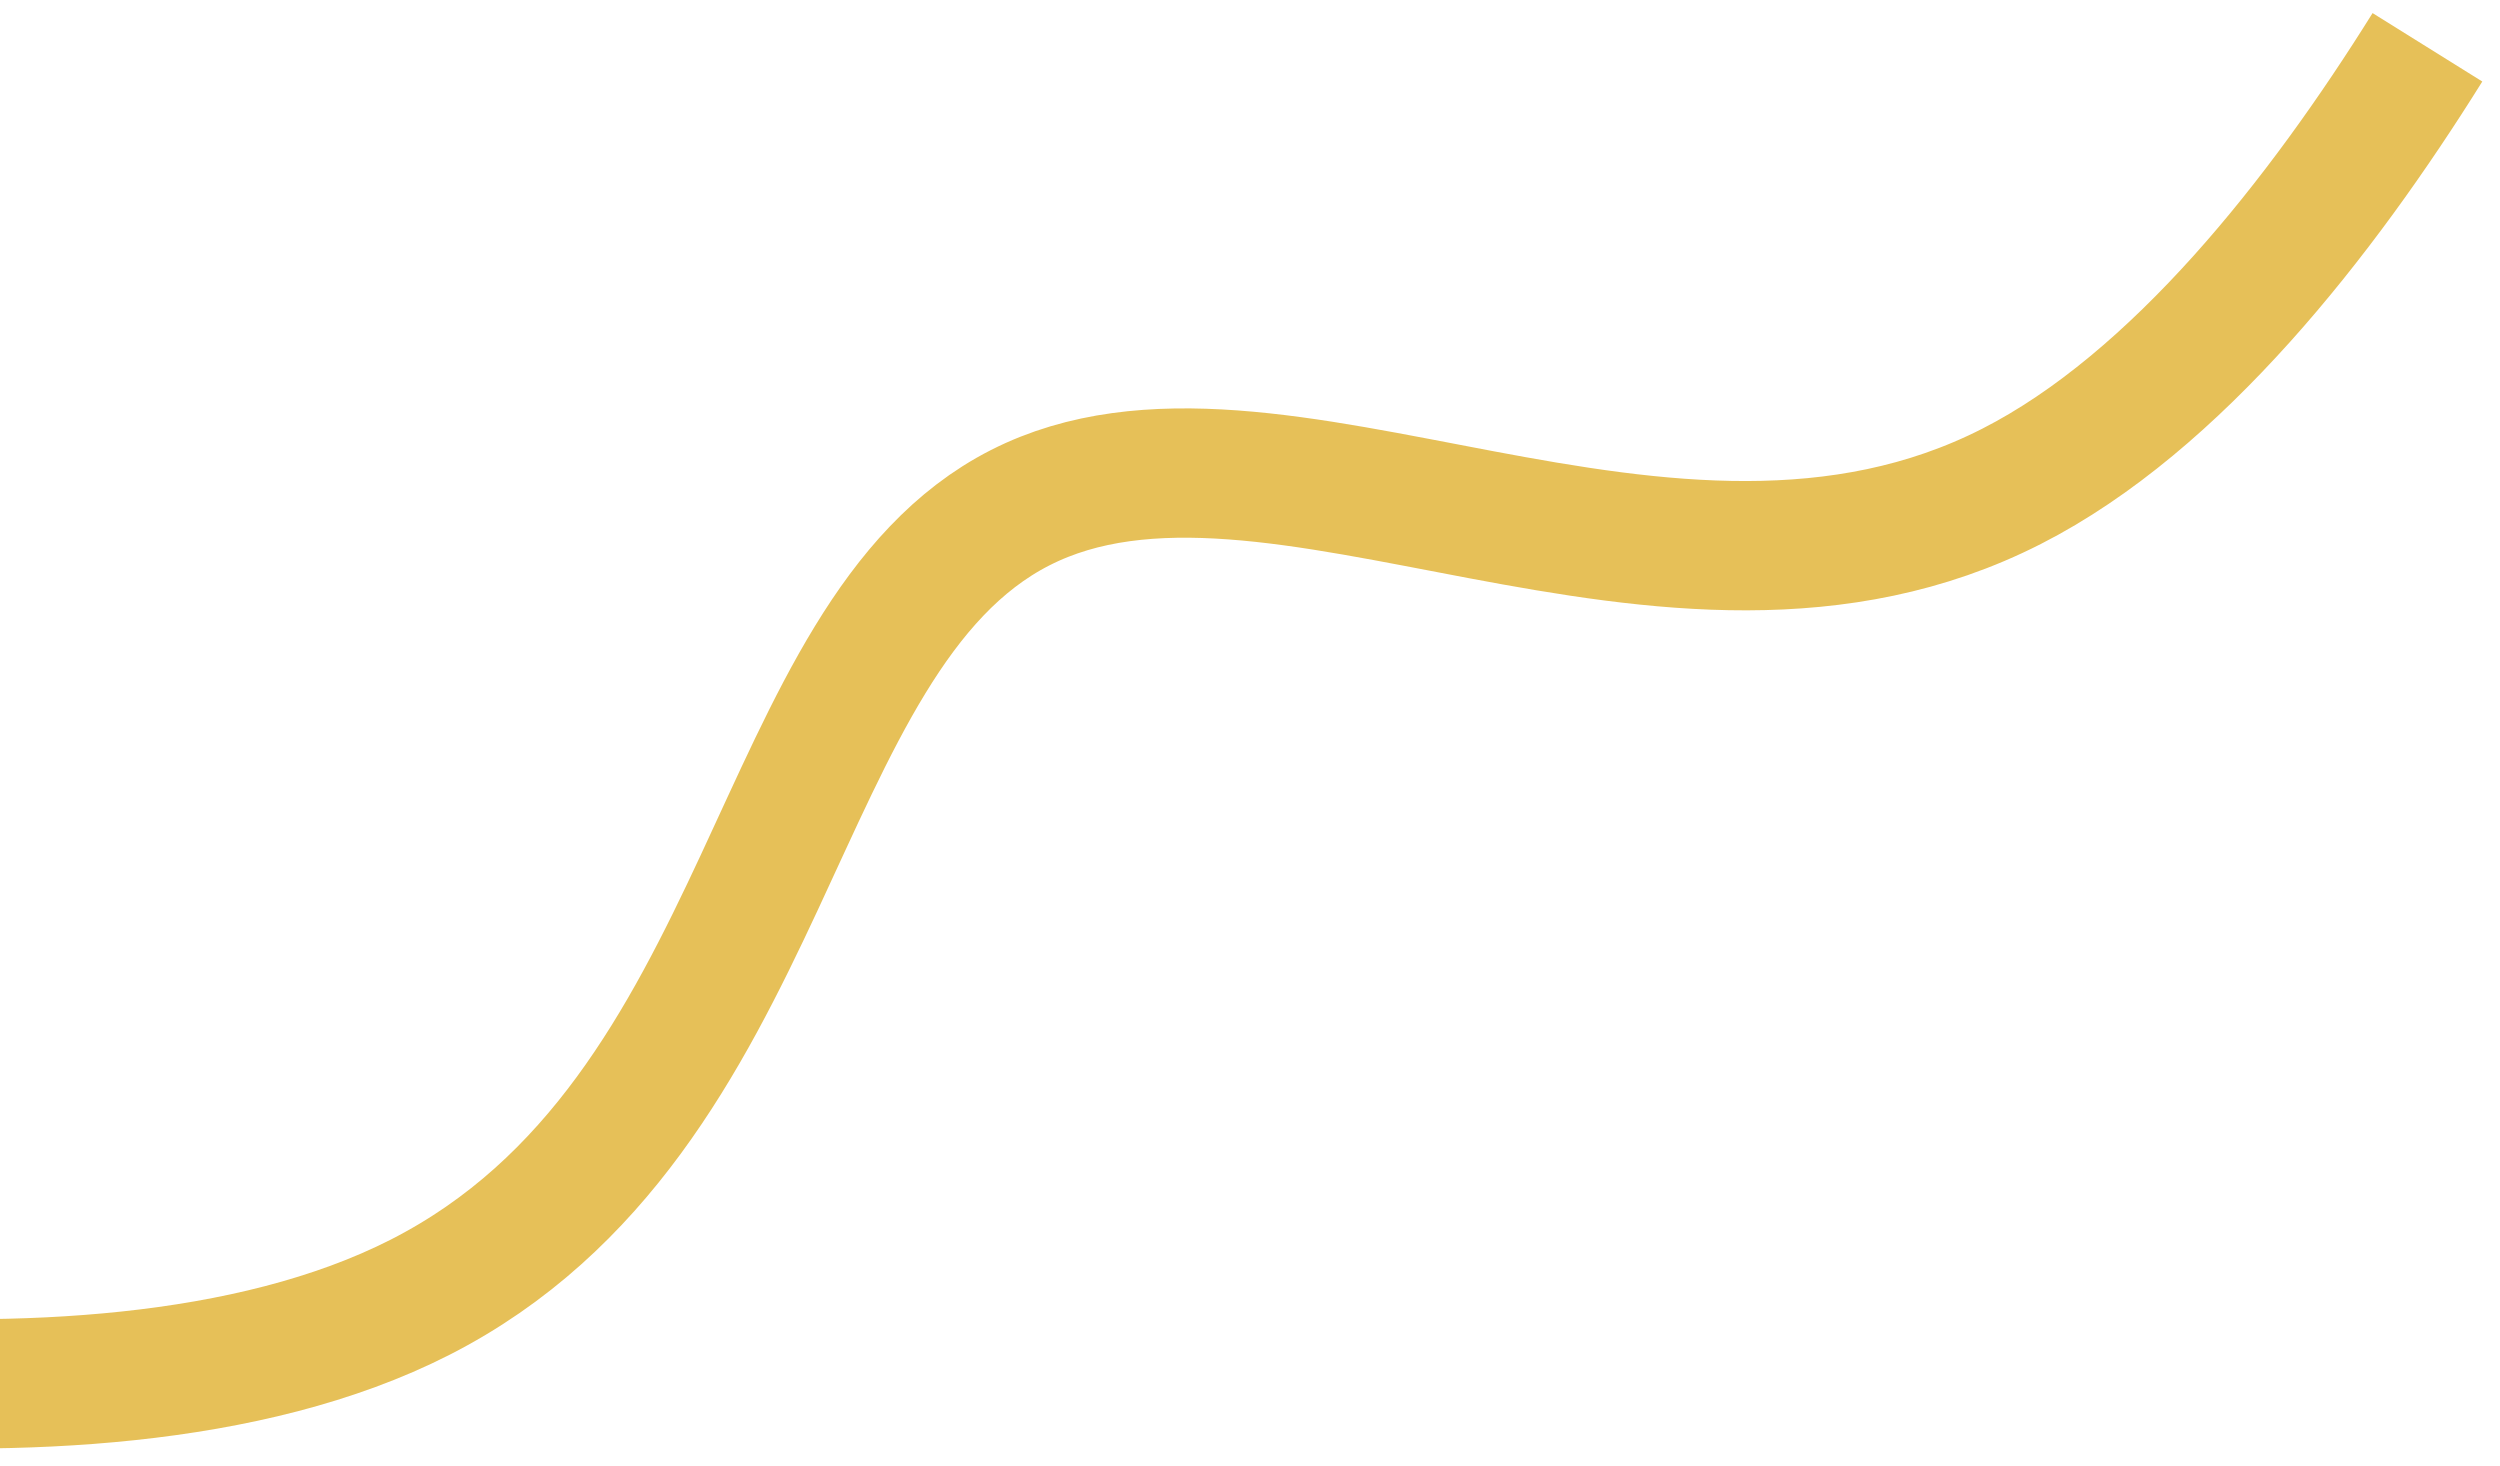 <?xml version="1.0" encoding="UTF-8"?> <svg xmlns="http://www.w3.org/2000/svg" width="116" height="68" viewBox="0 0 116 68" fill="none"> <path d="M-8.549 63.941C0.653 64.626 11.559 64.234 19.492 60.192C36.032 51.764 35.639 29.518 47.334 23.559C59.028 17.601 77.352 30.711 93.335 22.567C101.001 18.661 107.718 10.074 112.633 2.195" stroke="#E6C058" stroke-width="6"></path> </svg> 